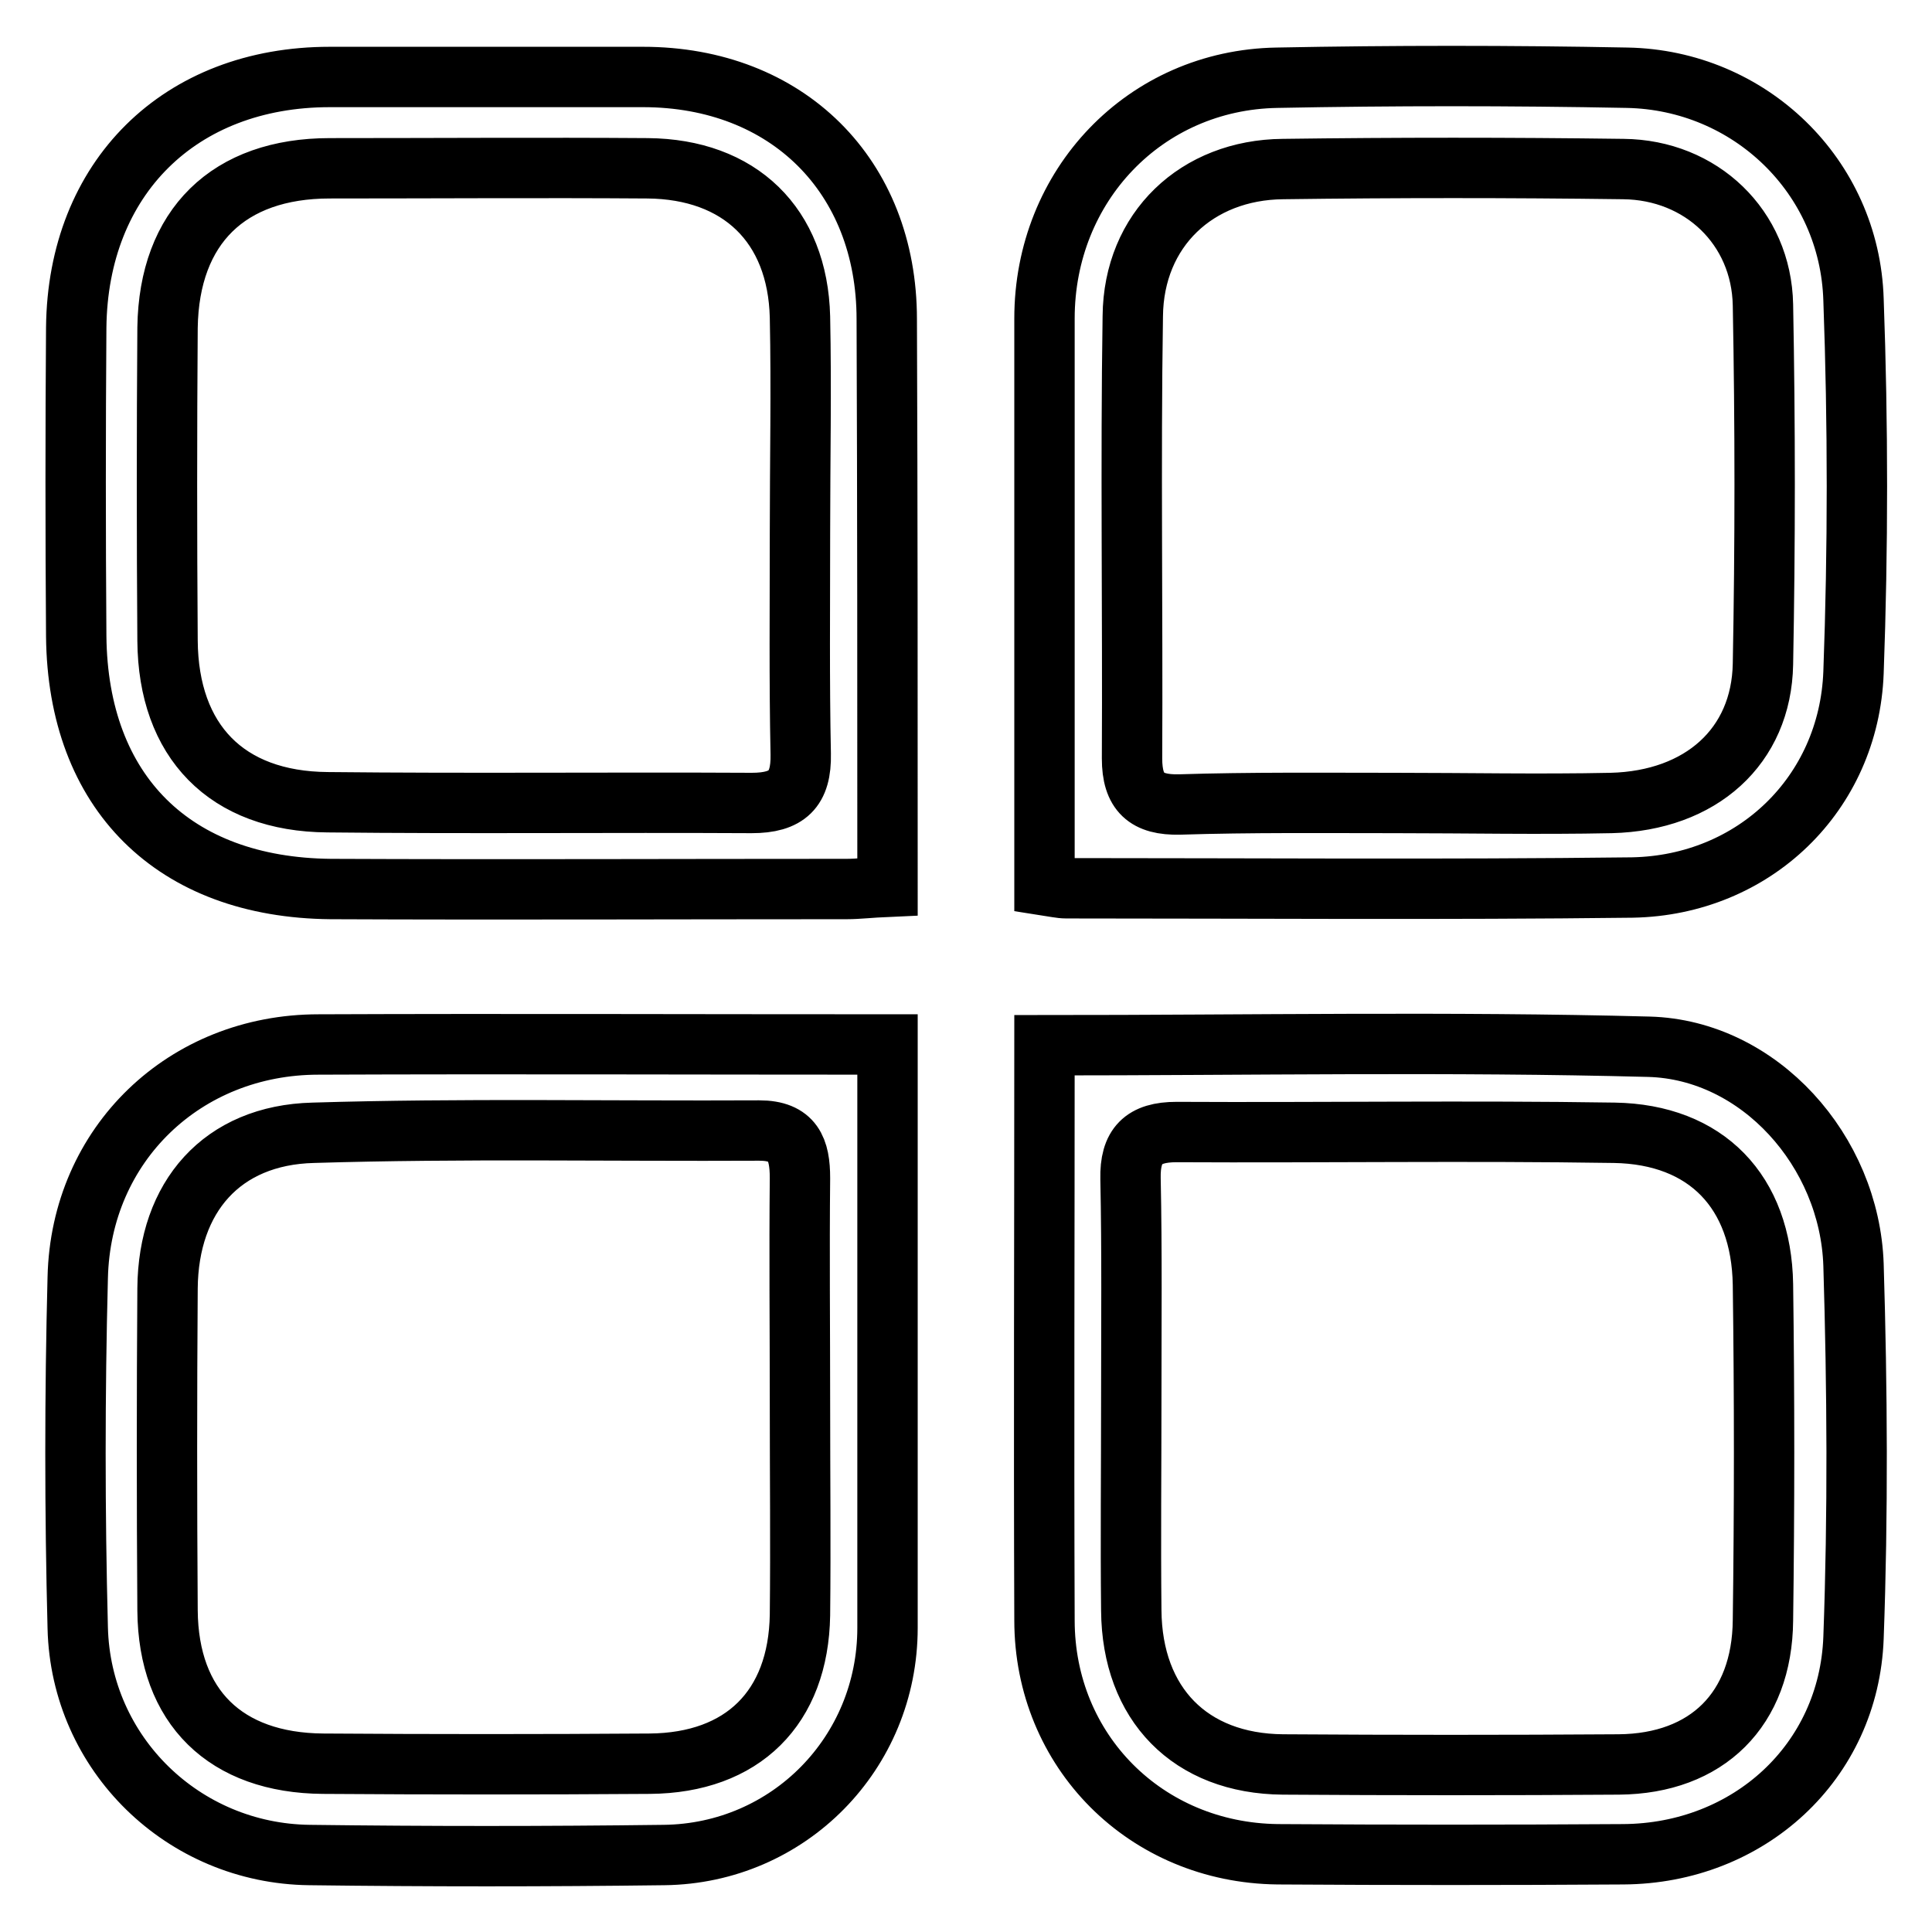 <?xml version="1.0" encoding="utf-8"?>
<!-- Svg Vector Icons : http://www.onlinewebfonts.com/icon -->
<!DOCTYPE svg PUBLIC "-//W3C//DTD SVG 1.1//EN" "http://www.w3.org/Graphics/SVG/1.1/DTD/svg11.dtd">
<svg version="1.1" xmlns="http://www.w3.org/2000/svg" xmlns:xlink="http://www.w3.org/1999/xlink" x="0px" y="0px" viewBox="0 0 256 256" enable-background="new 0 0 256 256" xml:space="preserve">
<g> <path stroke-width="8" fill-opacity="0" stroke="#000000"  d="M138.4,138.5c27.2,0,53.7-0.5,80.1,0.2c14.6,0.4,26.6,13.8,27.1,28.9c0.5,16.5,0.6,33,0,49.4 c-0.6,16.5-13.9,28.6-30.5,28.7c-15.3,0.1-30.5,0.1-45.8,0c-17.5-0.2-30.9-13.7-30.9-31C138.3,189.6,138.4,164.4,138.4,138.5z  M149.9,185.3c0,9.4-0.1,18.7,0,28.1c0.1,12.4,7.8,20.3,20.1,20.4c14.8,0.1,29.7,0.1,44.5,0c11.7-0.1,19-7.3,19.1-19.1 c0.2-14.8,0.2-29.7,0-44.5c-0.2-12.3-7.5-19.9-19.7-20.1c-19.3-0.3-38.6,0-58-0.1c-4.4,0-6.2,1.8-6.1,6.2 C150,165.8,149.9,175.6,149.9,185.3z M117.6,138.4c0,2.2,0,3.8,0,5.3c0,24,0,48,0,72c0,16.6-13.1,29.9-29.6,30.1 c-15.7,0.2-31.3,0.2-47,0c-16.7-0.2-30.3-13.4-30.7-30.1c-0.4-15.4-0.4-30.9,0-46.4c0.4-17.7,14.2-30.9,31.9-30.9 C66.9,138.3,91.8,138.4,117.6,138.4z M106,186c0-10-0.1-19.9,0-29.9c0-3.8-0.9-6.3-5.4-6.3c-19.7,0.1-39.4-0.3-59.1,0.3 c-12.1,0.3-19.2,8.5-19.3,20.6c-0.1,14.2-0.1,28.4,0,42.7c0.1,12.8,7.7,20.2,20.6,20.3c14.4,0.1,28.9,0.1,43.3,0 c12.3-0.1,19.7-7.4,19.9-19.7C106.1,204.7,106,195.4,106,186z M138.4,117.3c0-7.4,0-14.7,0-22c0-17.7,0-35.4,0-53.1 c0-17.6,13.3-31.6,30.8-31.9c15.4-0.3,30.9-0.3,46.4,0c16.2,0.3,29.5,13,30,29.4c0.6,16.5,0.6,33,0,49.4 c-0.6,16.1-13.2,28.2-29.3,28.5c-25,0.3-50,0.1-75,0.1C140.5,117.7,139.7,117.5,138.4,117.3z M184.8,106.4c9.6,0,19.1,0.2,28.7,0 c11.9-0.3,19.9-7.5,20.1-18.4c0.3-15.9,0.3-31.7,0-47.6c-0.2-10.3-8.2-17.9-18.5-18c-15-0.2-30.1-0.2-45.1,0 c-11.4,0.1-19.8,8-19.9,19.5c-0.3,19.5,0,39-0.1,58.6c0,4.5,1.9,6.2,6.3,6.1C165.7,106.3,175.3,106.4,184.8,106.4z M117.6,117.5 c-2.3,0.1-3.9,0.3-5.4,0.3c-22.8,0-45.6,0.1-68.4,0C23,117.6,10.3,105,10.1,84.3c-0.1-13.6-0.1-27.3,0-40.9 c0.2-19.8,13.7-33.2,33.6-33.2c13.8,0,27.7,0,41.5,0c19.1,0,32.3,13.1,32.3,32.1C117.6,67.1,117.6,91.9,117.6,117.5z M106,70.7 c0-9.6,0.2-19.1,0-28.7c-0.3-12.2-8-19.6-20.2-19.7c-14-0.1-28.1,0-42.1,0c-13.4,0-21.3,7.7-21.5,21.1c-0.1,13.8-0.1,27.7,0,41.5 c0.1,13.3,7.8,21.3,21.2,21.4c18.7,0.2,37.4,0,56.2,0.1c4.7,0,6.6-1.8,6.5-6.5C105.9,90.2,106,80.4,106,70.7z"/></g>
</svg>